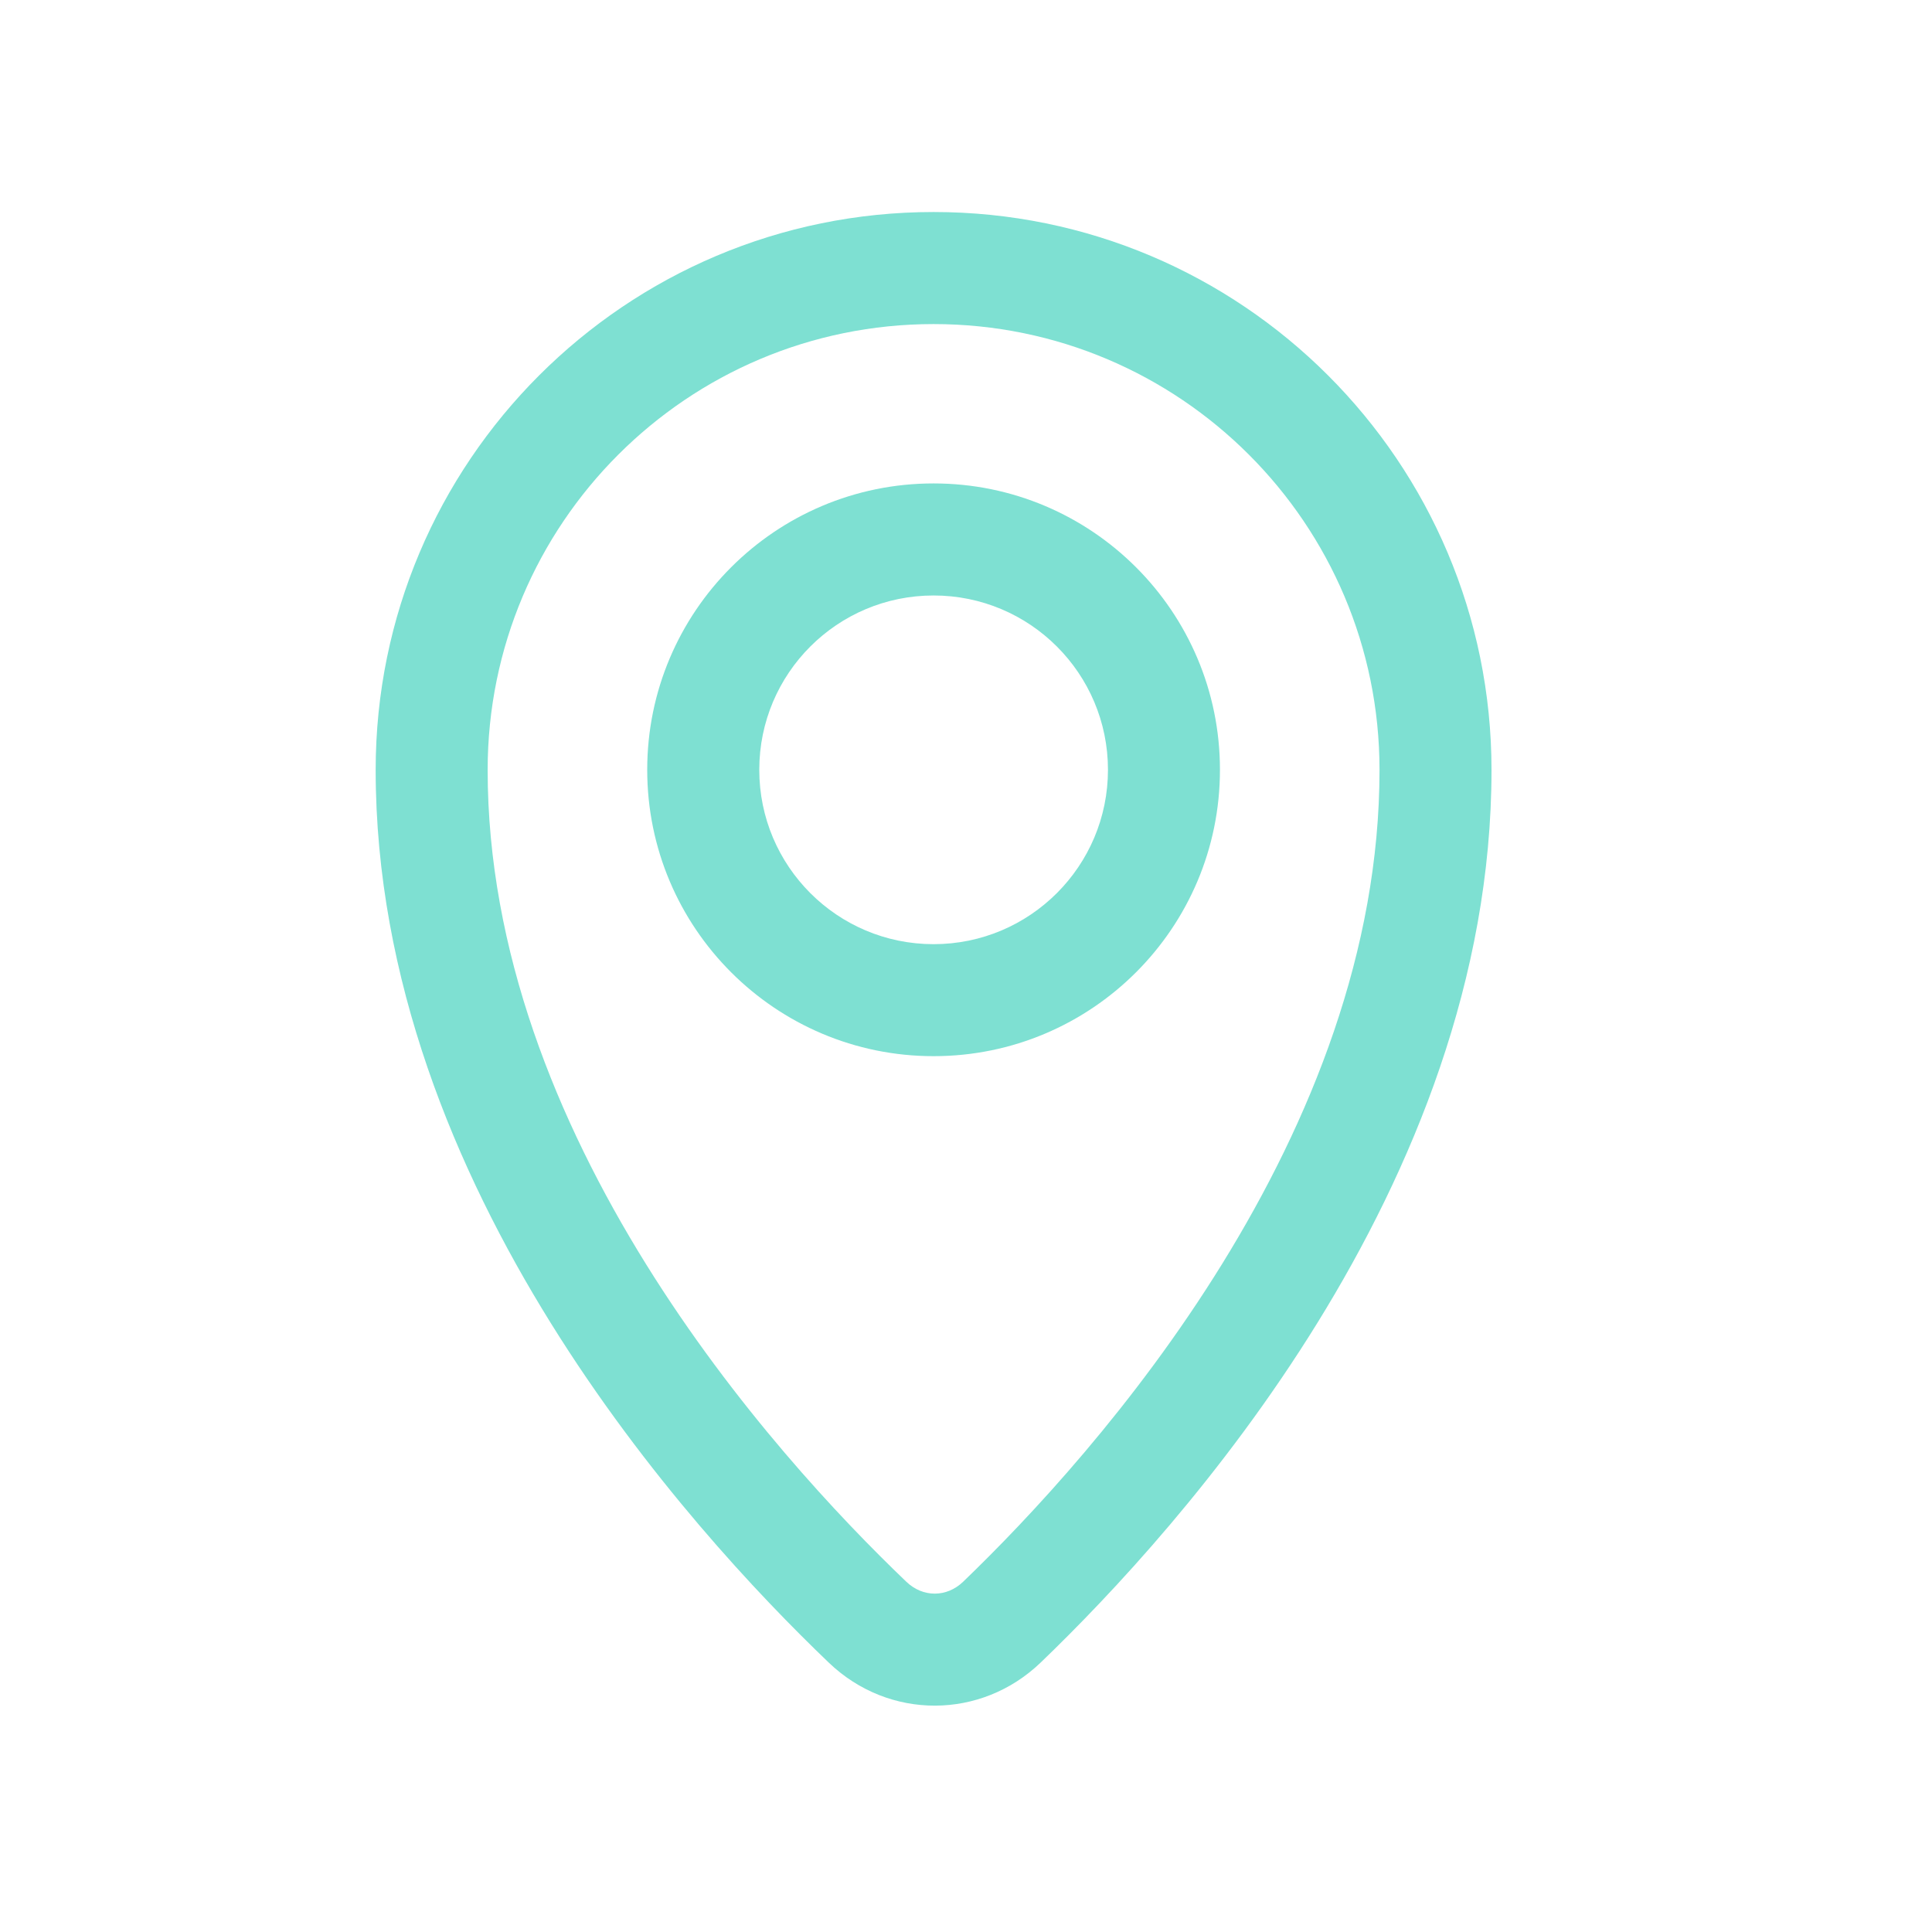 <?xml version="1.0" encoding="UTF-8"?>
<svg xmlns="http://www.w3.org/2000/svg" width="27" height="27" viewBox="0 0 27 27" fill="none">
  <path fill-rule="evenodd" clip-rule="evenodd" d="M13.047 6.756C10.837 6.756 9.045 8.548 9.045 10.758C9.045 12.968 10.837 14.76 13.047 14.76C15.257 14.76 17.049 12.968 17.049 10.758C17.049 8.548 15.257 6.756 13.047 6.756ZM10.611 10.758C10.611 9.412 11.701 8.322 13.047 8.322C14.393 8.322 15.484 9.412 15.484 10.758C15.484 12.104 14.393 13.195 13.047 13.195C11.701 13.195 10.611 12.104 10.611 10.758Z" fill="#7EE0D2"></path>
  <path fill-rule="evenodd" clip-rule="evenodd" d="M13.047 2.963C8.741 2.963 5.25 6.454 5.25 10.76C5.25 13.687 6.368 16.351 7.696 18.488C9.027 20.63 10.6 22.295 11.585 23.238C12.422 24.038 13.71 24.036 14.545 23.233C15.526 22.29 17.09 20.625 18.413 18.484C19.733 16.346 20.844 13.684 20.844 10.76C20.844 6.454 17.353 2.963 13.047 2.963ZM6.815 10.76C6.815 7.319 9.605 4.529 13.047 4.529C16.489 4.529 19.279 7.319 19.279 10.76C19.279 13.291 18.313 15.666 17.081 17.661C15.851 19.652 14.385 21.215 13.46 22.105C13.23 22.326 12.898 22.327 12.667 22.106C11.737 21.217 10.263 19.654 9.026 17.663C7.786 15.667 6.815 13.291 6.815 10.76Z" fill="#7EE0D2"></path>
</svg>

